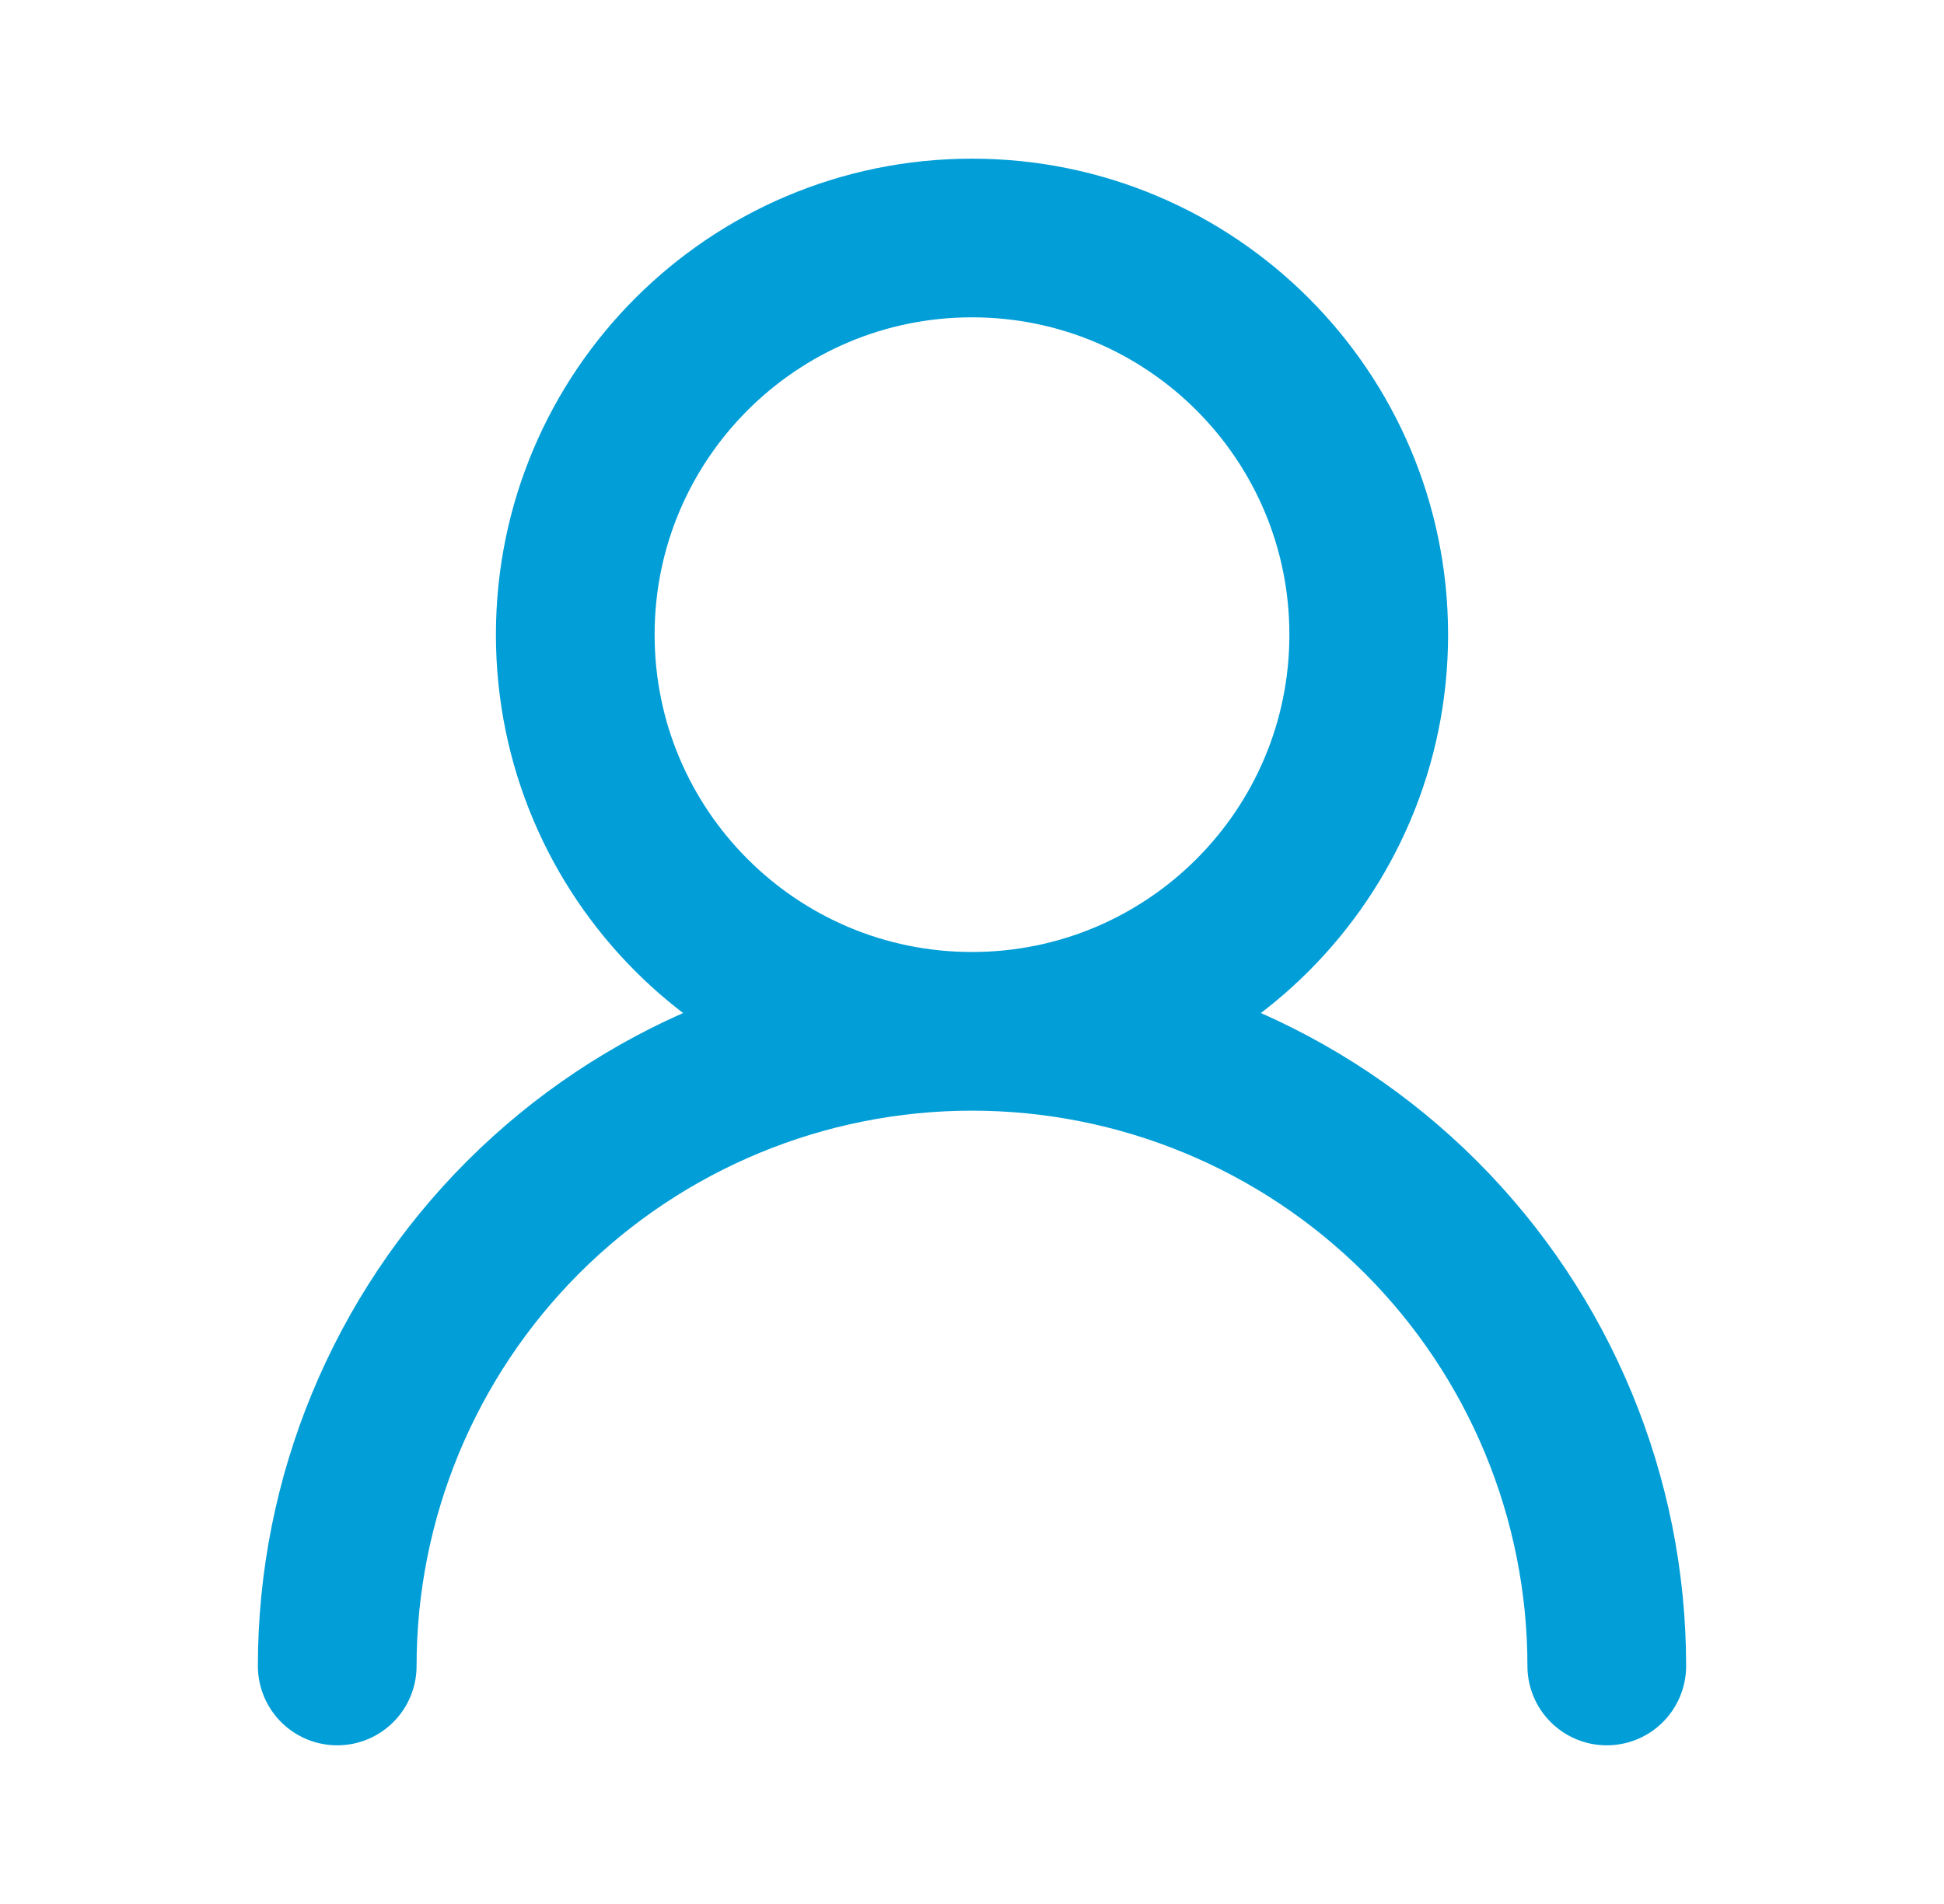 <svg width="49" height="48" viewBox="0 0 49 48" fill="none" xmlns="http://www.w3.org/2000/svg">
<path d="M24.5 26C30.023 26 34.5 21.523 34.5 16C34.5 10.477 30.023 6 24.5 6C18.977 6 14.5 10.477 14.5 16C14.5 21.523 18.977 26 24.5 26ZM24.5 26C28.744 26 32.813 27.686 35.814 30.686C38.814 33.687 40.5 37.757 40.5 42M24.5 26C20.256 26 16.187 27.686 13.186 30.686C10.186 33.687 8.5 37.757 8.5 42" stroke="#019ED7" stroke-width="4" stroke-linecap="round" stroke-linejoin="round"/>
</svg>

